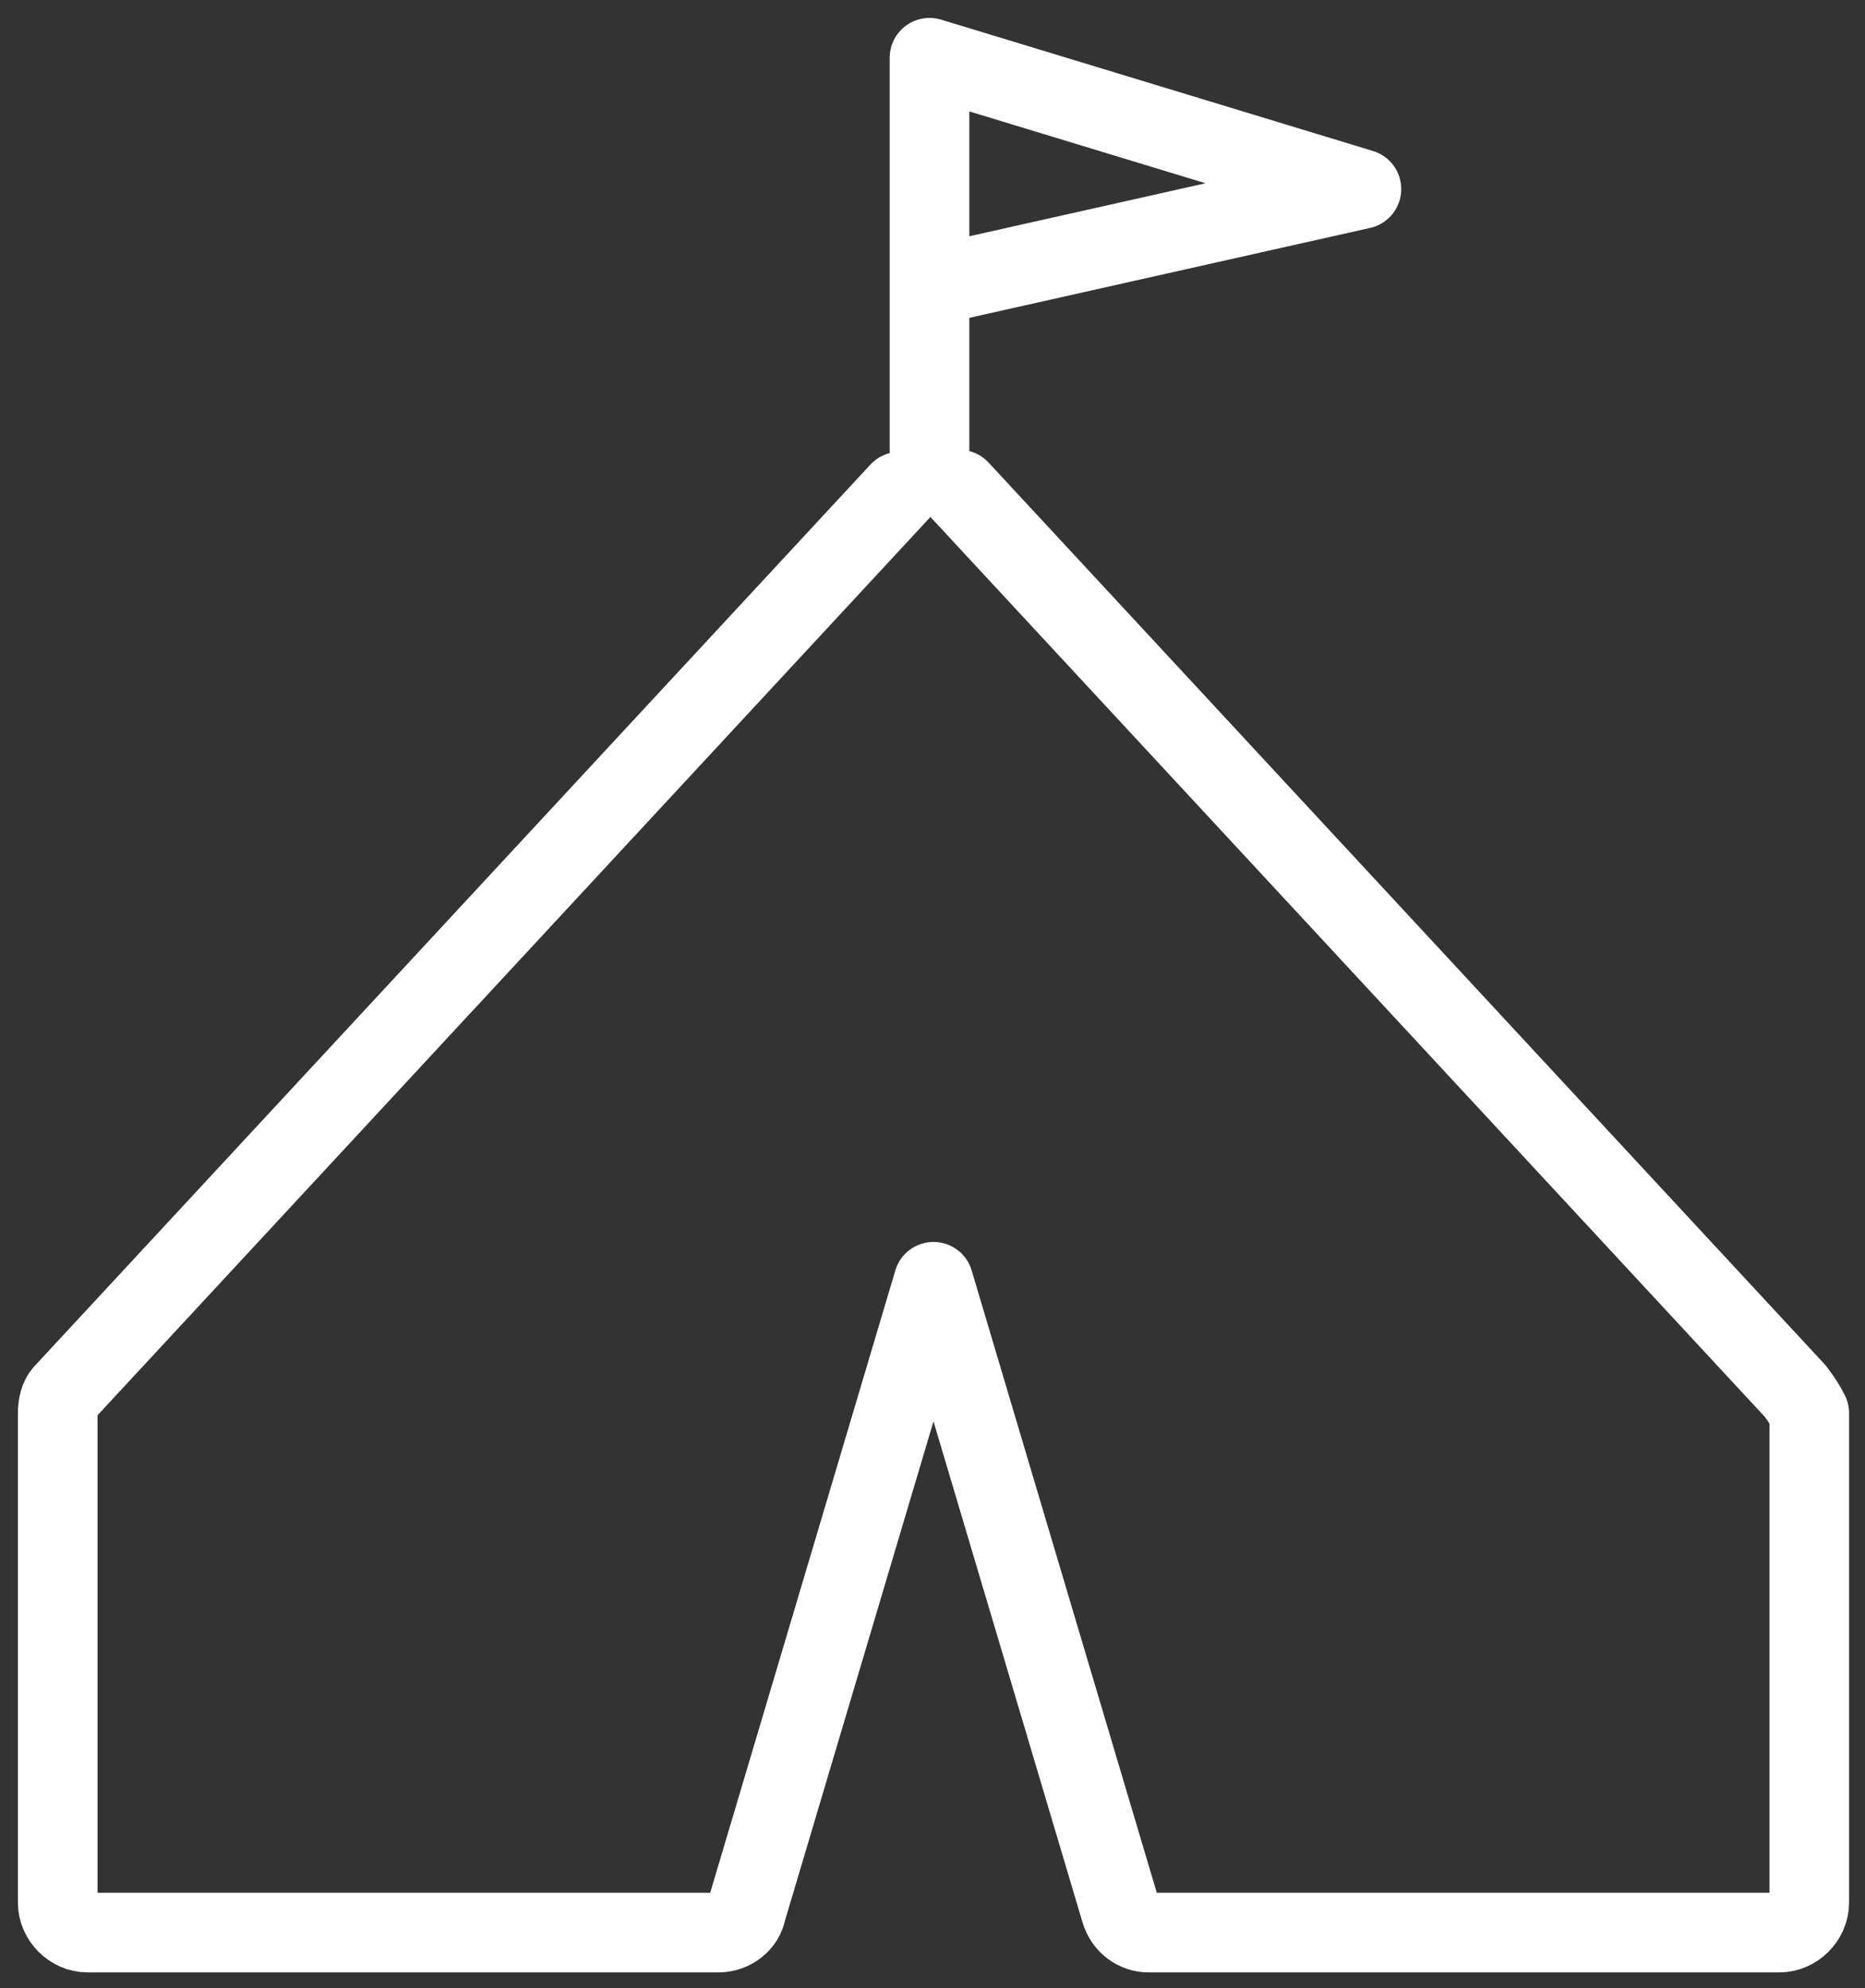 <?xml version="1.0" encoding="UTF-8"?> <!-- Generator: Adobe Illustrator 25.1.0, SVG Export Plug-In . SVG Version: 6.00 Build 0) --> <svg xmlns="http://www.w3.org/2000/svg" xmlns:xlink="http://www.w3.org/1999/xlink" version="1.1" id="Layer_1" x="0px" y="0px" viewBox="0 0 93.7 99.9" style="enable-background:new 0 0 93.7 99.9;" xml:space="preserve"><rect x="0" y="0" width="93.7" height="99.9" fill="#333333" stroke="none"/> <style type="text/css"> .st0{fill:none;stroke:#FFFFFF;stroke-width:4;stroke-linecap:round;stroke-linejoin:round;} </style> <g> <g id="Group_38"> <path id="Path_19" class="st0" d="M45.2,24.7l-42,45.3C3,70.2,2.9,70.6,2.9,71v24.6c0,0.8,0.7,1.5,1.5,1.5c0.1,0,0.1,0,0.2,0h31.5 c0.7,0,1.3-0.5,1.4-1.1l9.4-31.6l9.4,31.6c0.2,0.7,0.8,1.1,1.4,1.1h31.7c0.8,0,1.5-0.7,1.5-1.5V71c-0.2-0.4-0.4-0.7-0.7-1.1 l-42-45.3"></path> </g> <polyline class="st0" points="46.7,23 46.7,13.3 46.7,2.9 68.4,9.5 47.9,14.1 "></polyline> </g> </svg> 